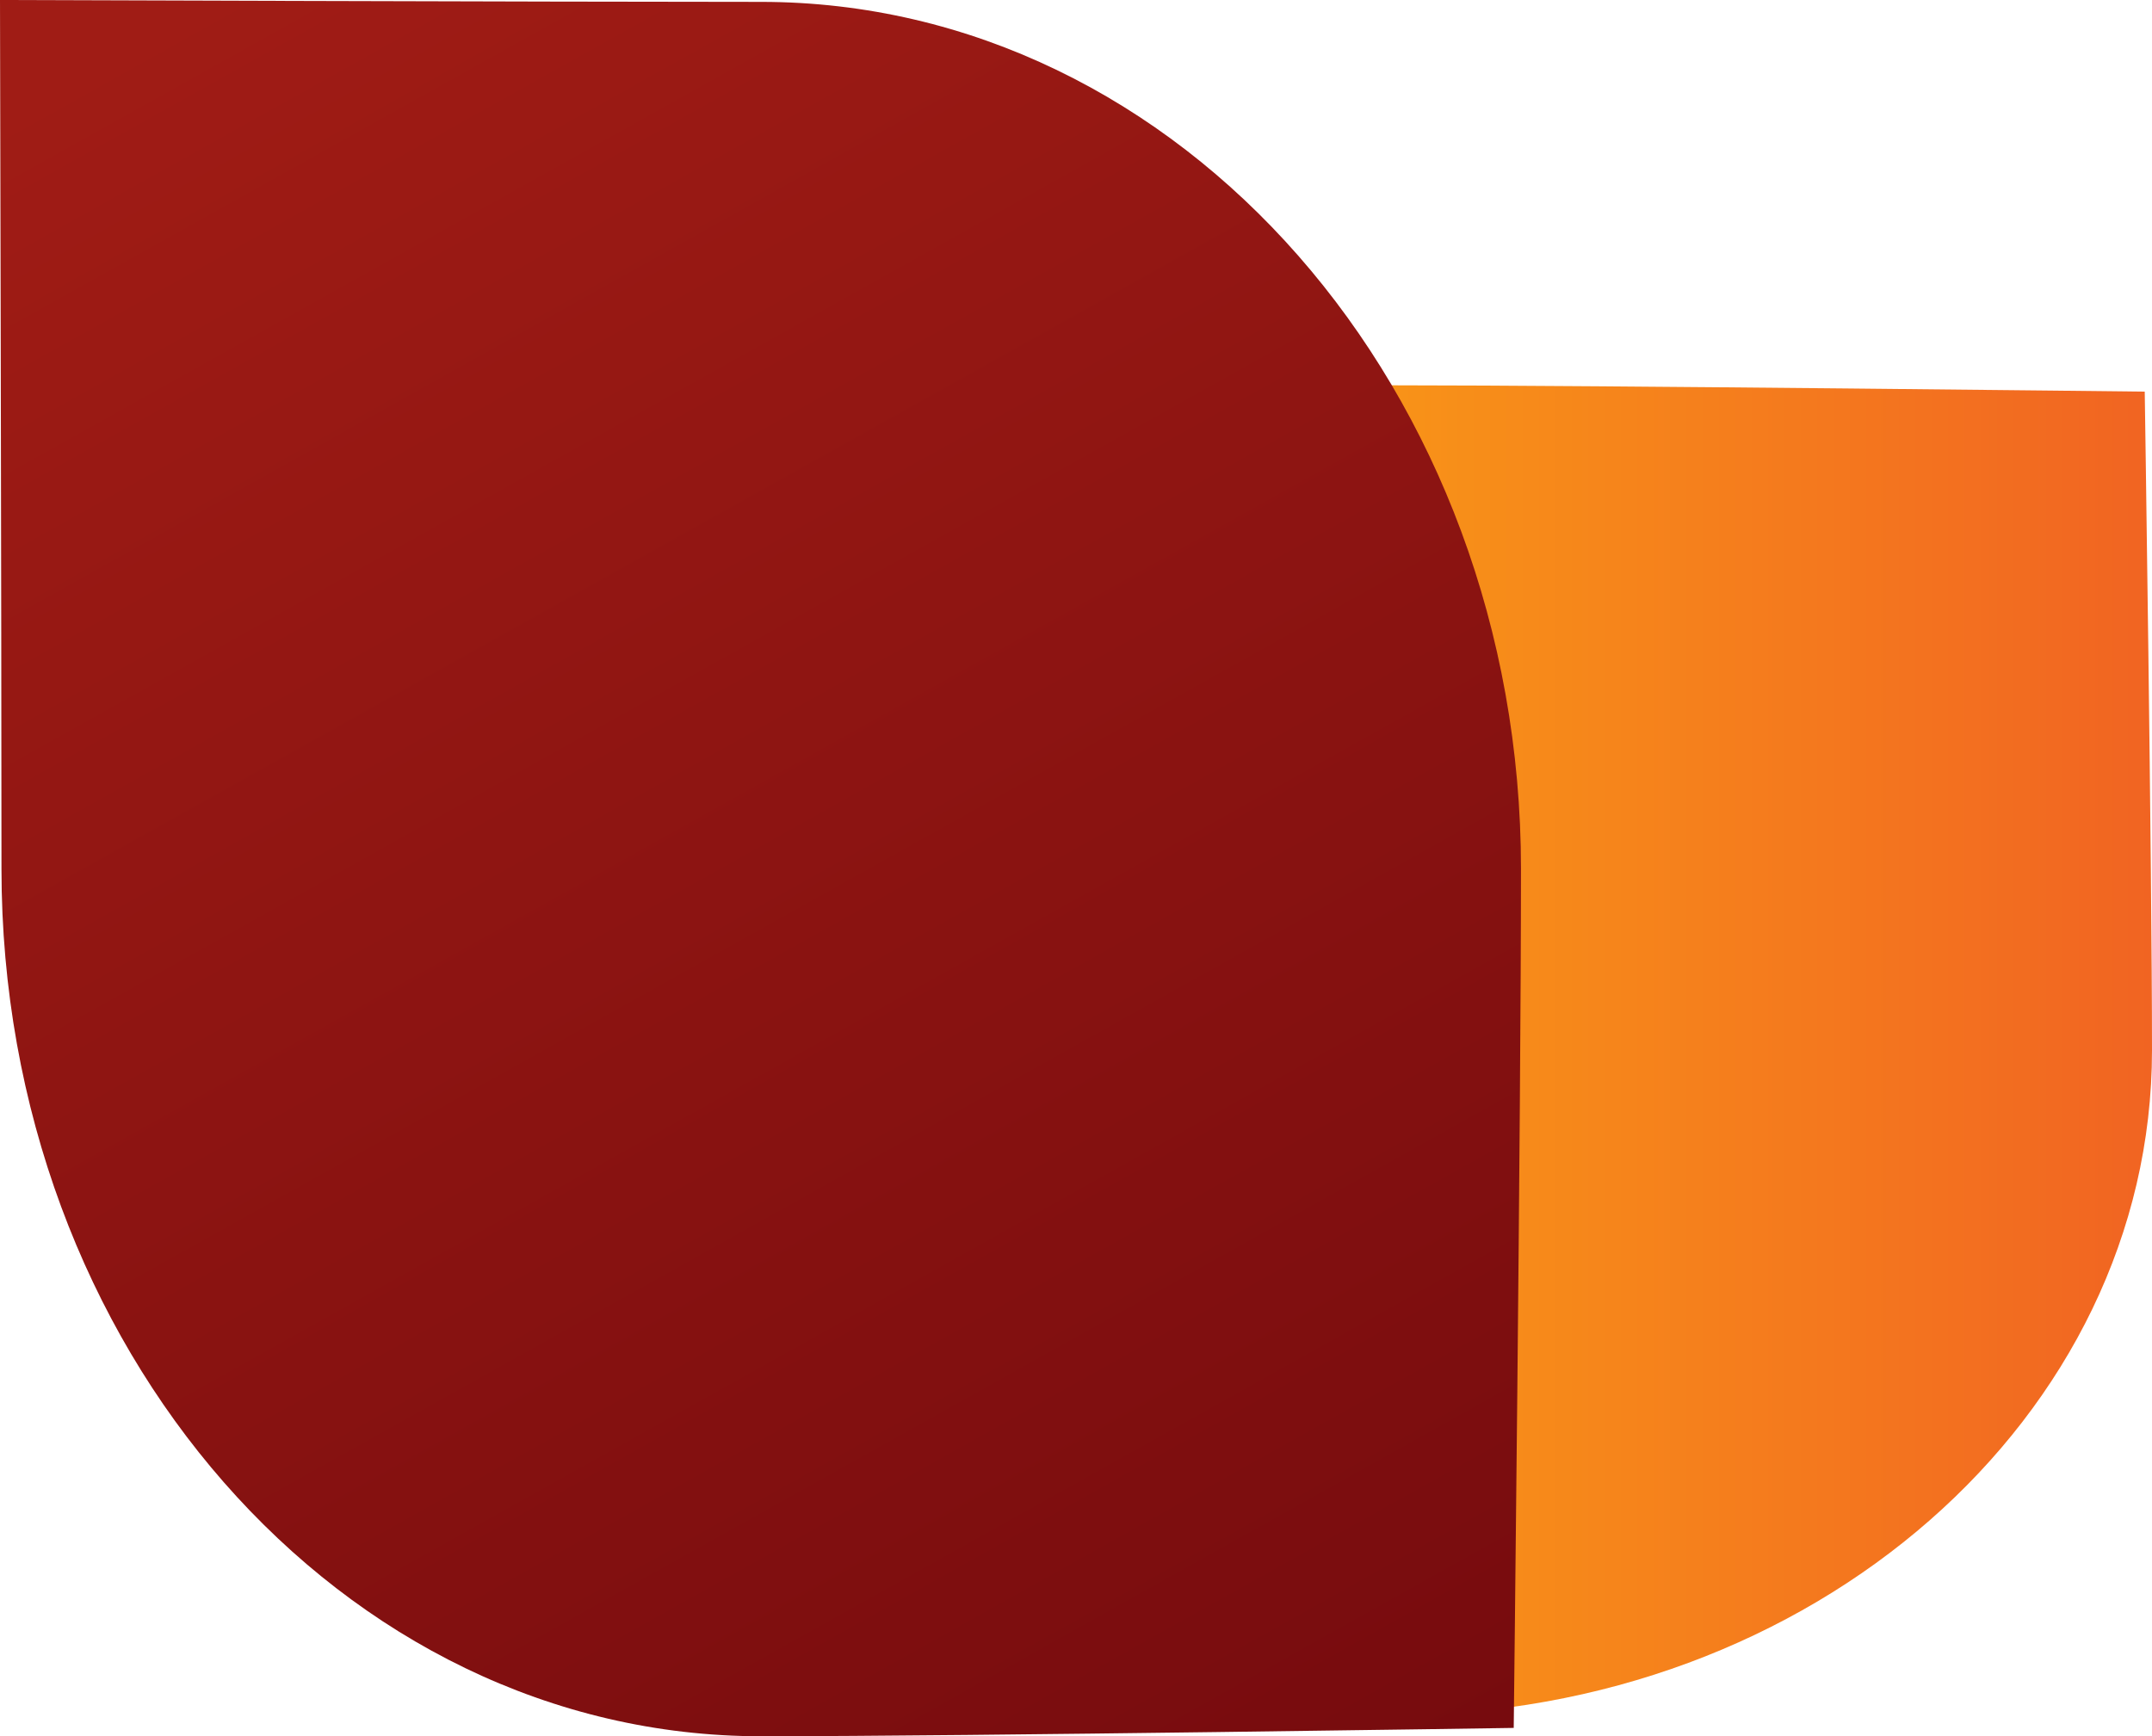 <svg enable-background="new 0 0 15.988 12.901" height="12.901" viewBox="0 0 15.988 12.901" width="15.988" xmlns="http://www.w3.org/2000/svg" xmlns:xlink="http://www.w3.org/1999/xlink"><linearGradient id="a" gradientUnits="userSpaceOnUse" x1="4.7" x2="15.988" y1="7.808" y2="7.808"><stop offset="0" stop-color="#ffc10e"/><stop offset="1" stop-color="#f16422"/></linearGradient><linearGradient id="b" gradientUnits="userSpaceOnUse" x1="1.797" x2="12.998" y1="-.453" y2="19.614"><stop offset=".011" stop-color="#a01c15"/><stop offset="1" stop-color="#65040b"/></linearGradient><path d="m4.71 7.803c0 1.365-.01 4.949-.01 4.949s4.092-.008 5.649-.008c3.113 0 5.639-2.212 5.639-4.941 0-1.363-.054-4.893-.054-4.893s-4.028-.047-5.585-.047c-3.117 0-5.639 2.212-5.639 4.94z" fill="url(#a)"/><path d="m5.654.014c-1.559 0-5.654-.014-5.654-.014s.011 4.676.011 6.457c0 3.56 2.524 6.444 5.644 6.444 1.557 0 5.591-.062 5.591-.062s.054-4.604.054-6.383c-.001-3.558-2.528-6.442-5.646-6.442z" fill="url(#b)"/></svg>